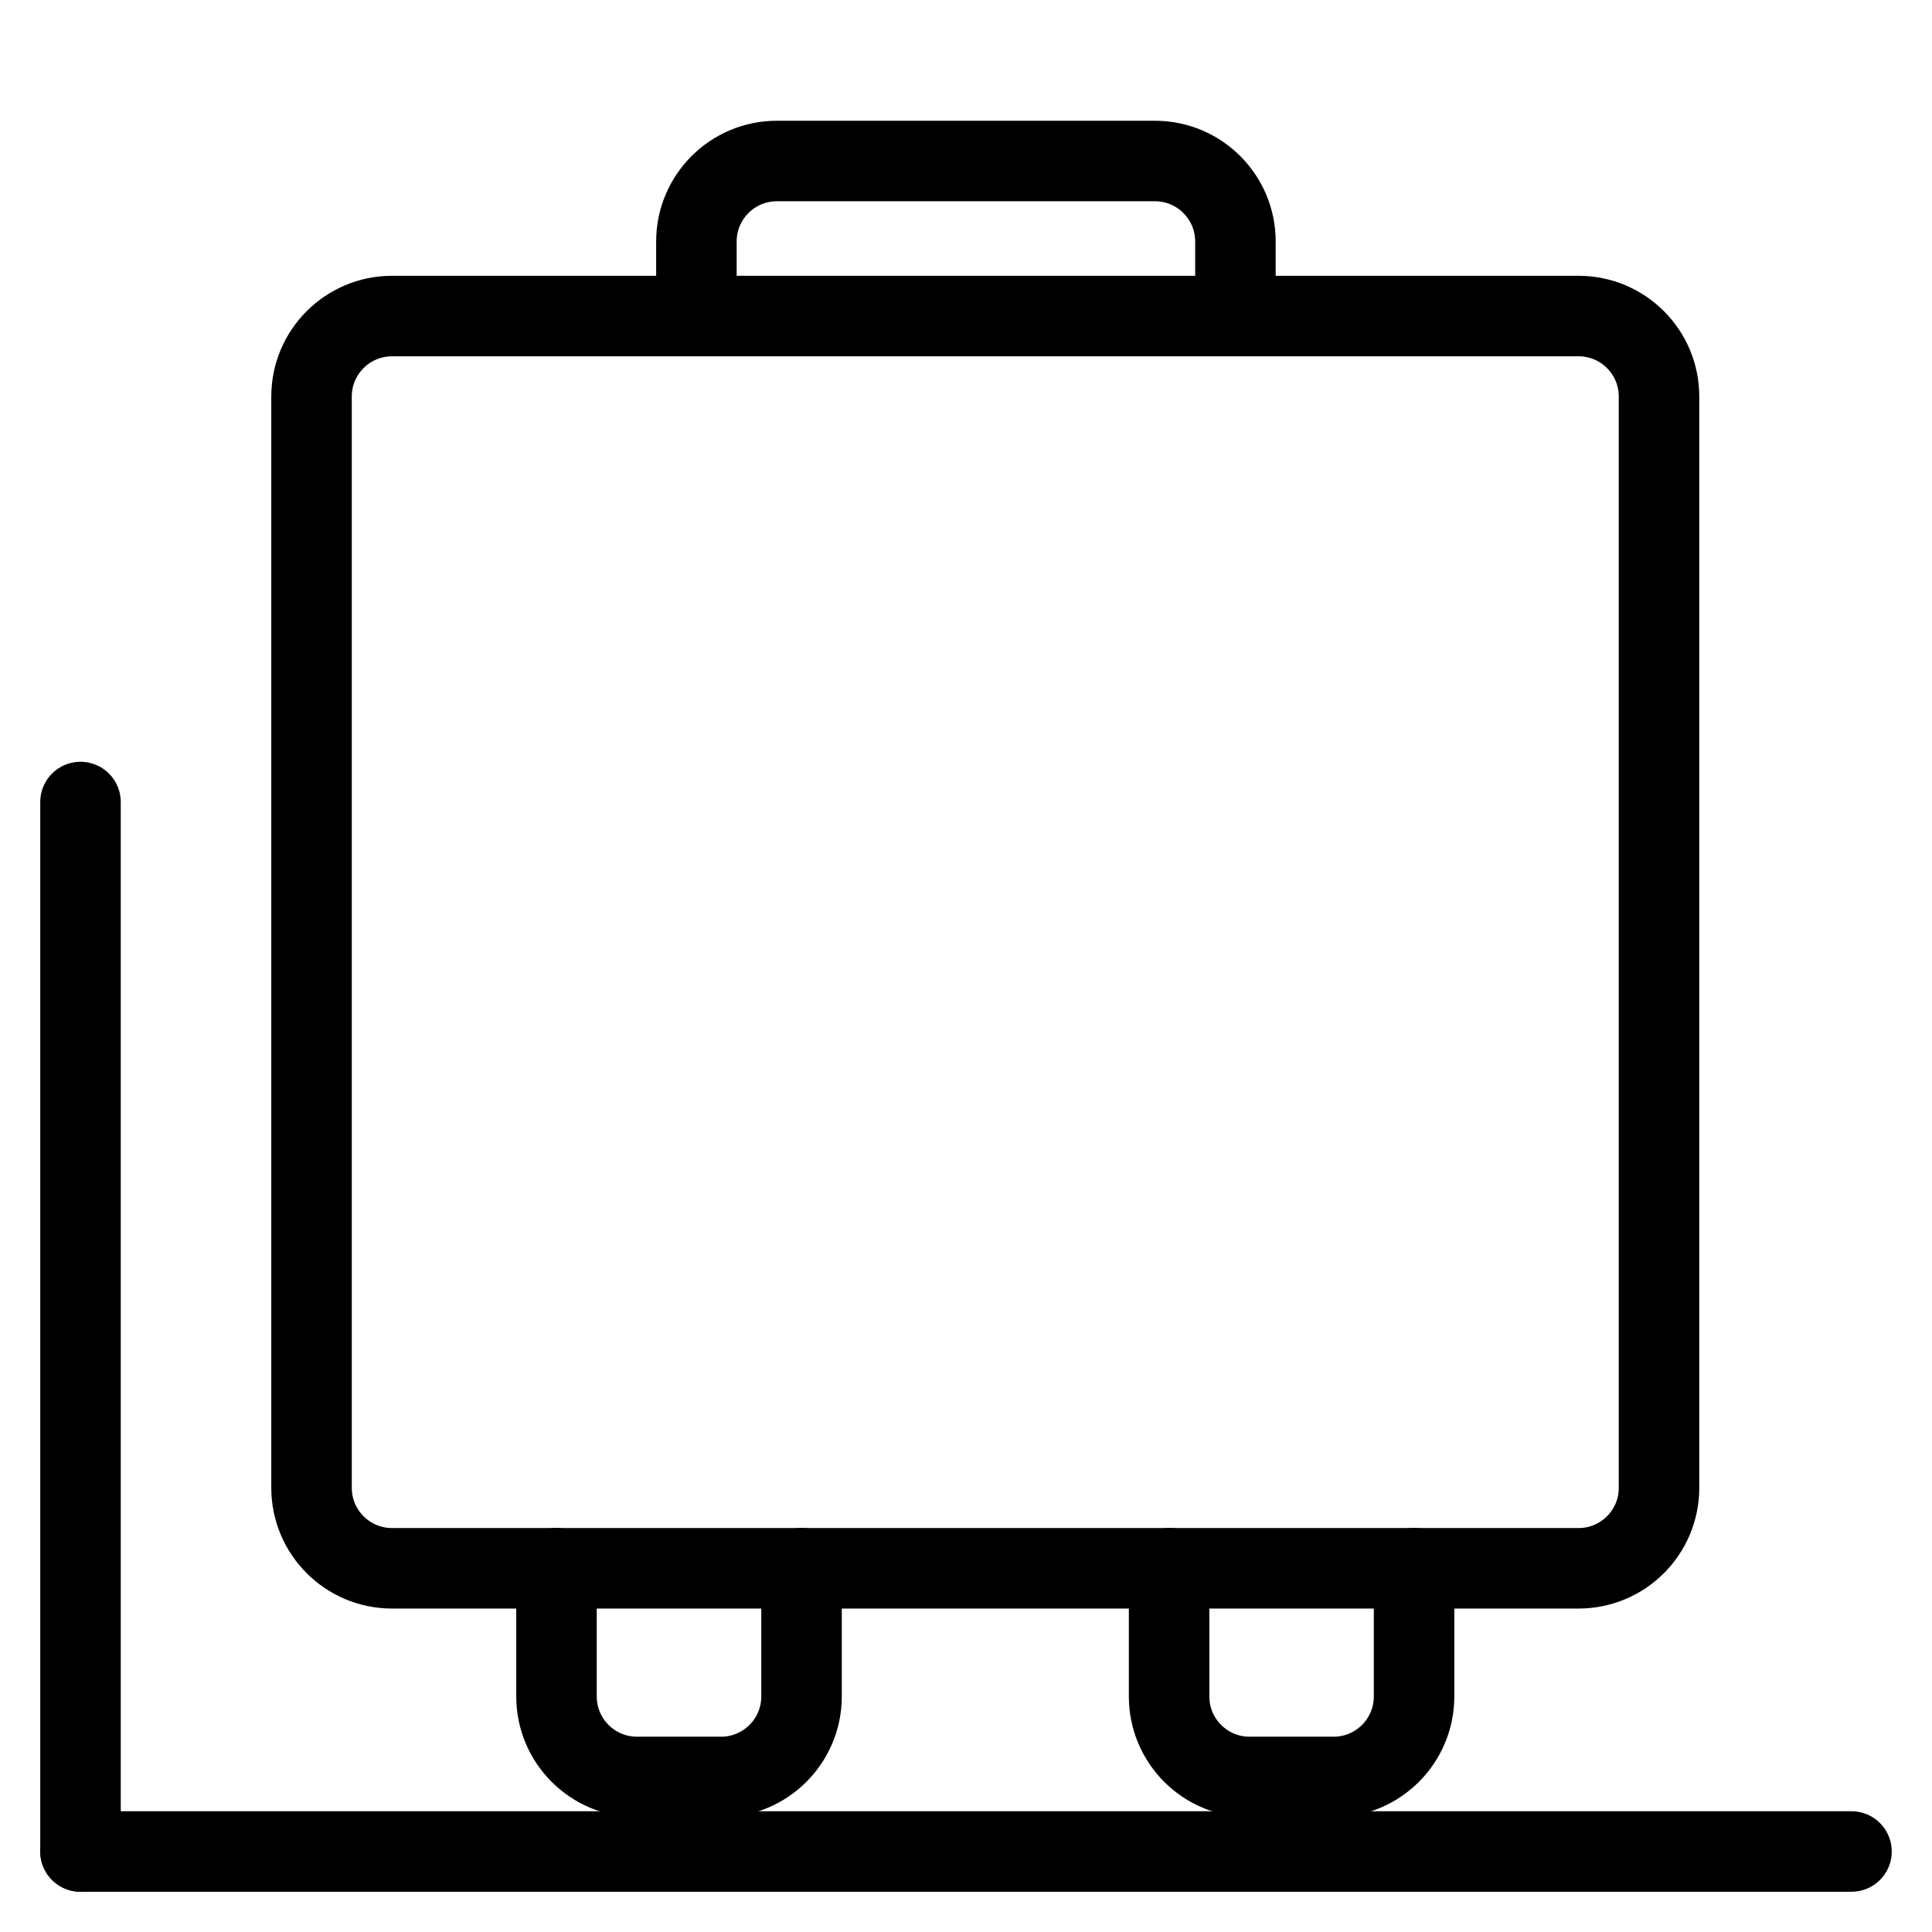 <?xml version="1.0" encoding="UTF-8"?> <svg xmlns="http://www.w3.org/2000/svg" width="24" height="24" viewBox="0 0 24 24" fill="none"> <rect width="24" height="24" fill="white"></rect> <path d="M3.87 4.926C3.87 4.374 4.318 3.926 4.87 3.926H19.609C20.162 3.926 20.609 4.374 20.609 4.926V18.482C20.609 19.034 20.162 19.482 19.609 19.482H4.87C4.318 19.482 3.87 19.034 3.87 18.482V4.926Z" stroke="black" stroke-linecap="round" stroke-linejoin="round"></path> <path d="M6.913 19.481V21.074C6.913 21.626 7.361 22.074 7.913 22.074H8.957C9.509 22.074 9.957 21.626 9.957 21.074V19.481" stroke="black" stroke-linecap="round" stroke-linejoin="round"></path> <path d="M14.523 19.481V21.074C14.523 21.626 14.97 22.074 15.523 22.074H16.566C17.118 22.074 17.566 21.626 17.566 21.074V19.481" stroke="black" stroke-linecap="round" stroke-linejoin="round"></path> <path d="M8.651 3.63V3C8.651 2.448 9.099 2 9.651 2H14.347C14.899 2 15.347 2.448 15.347 3V3.63" stroke="black" stroke-linecap="round" stroke-linejoin="round"></path> <path d="M1 23H23" stroke="black" stroke-linecap="round"></path> <path d="M1 9.963L1 23" stroke="black" stroke-linecap="round"></path> </svg> 